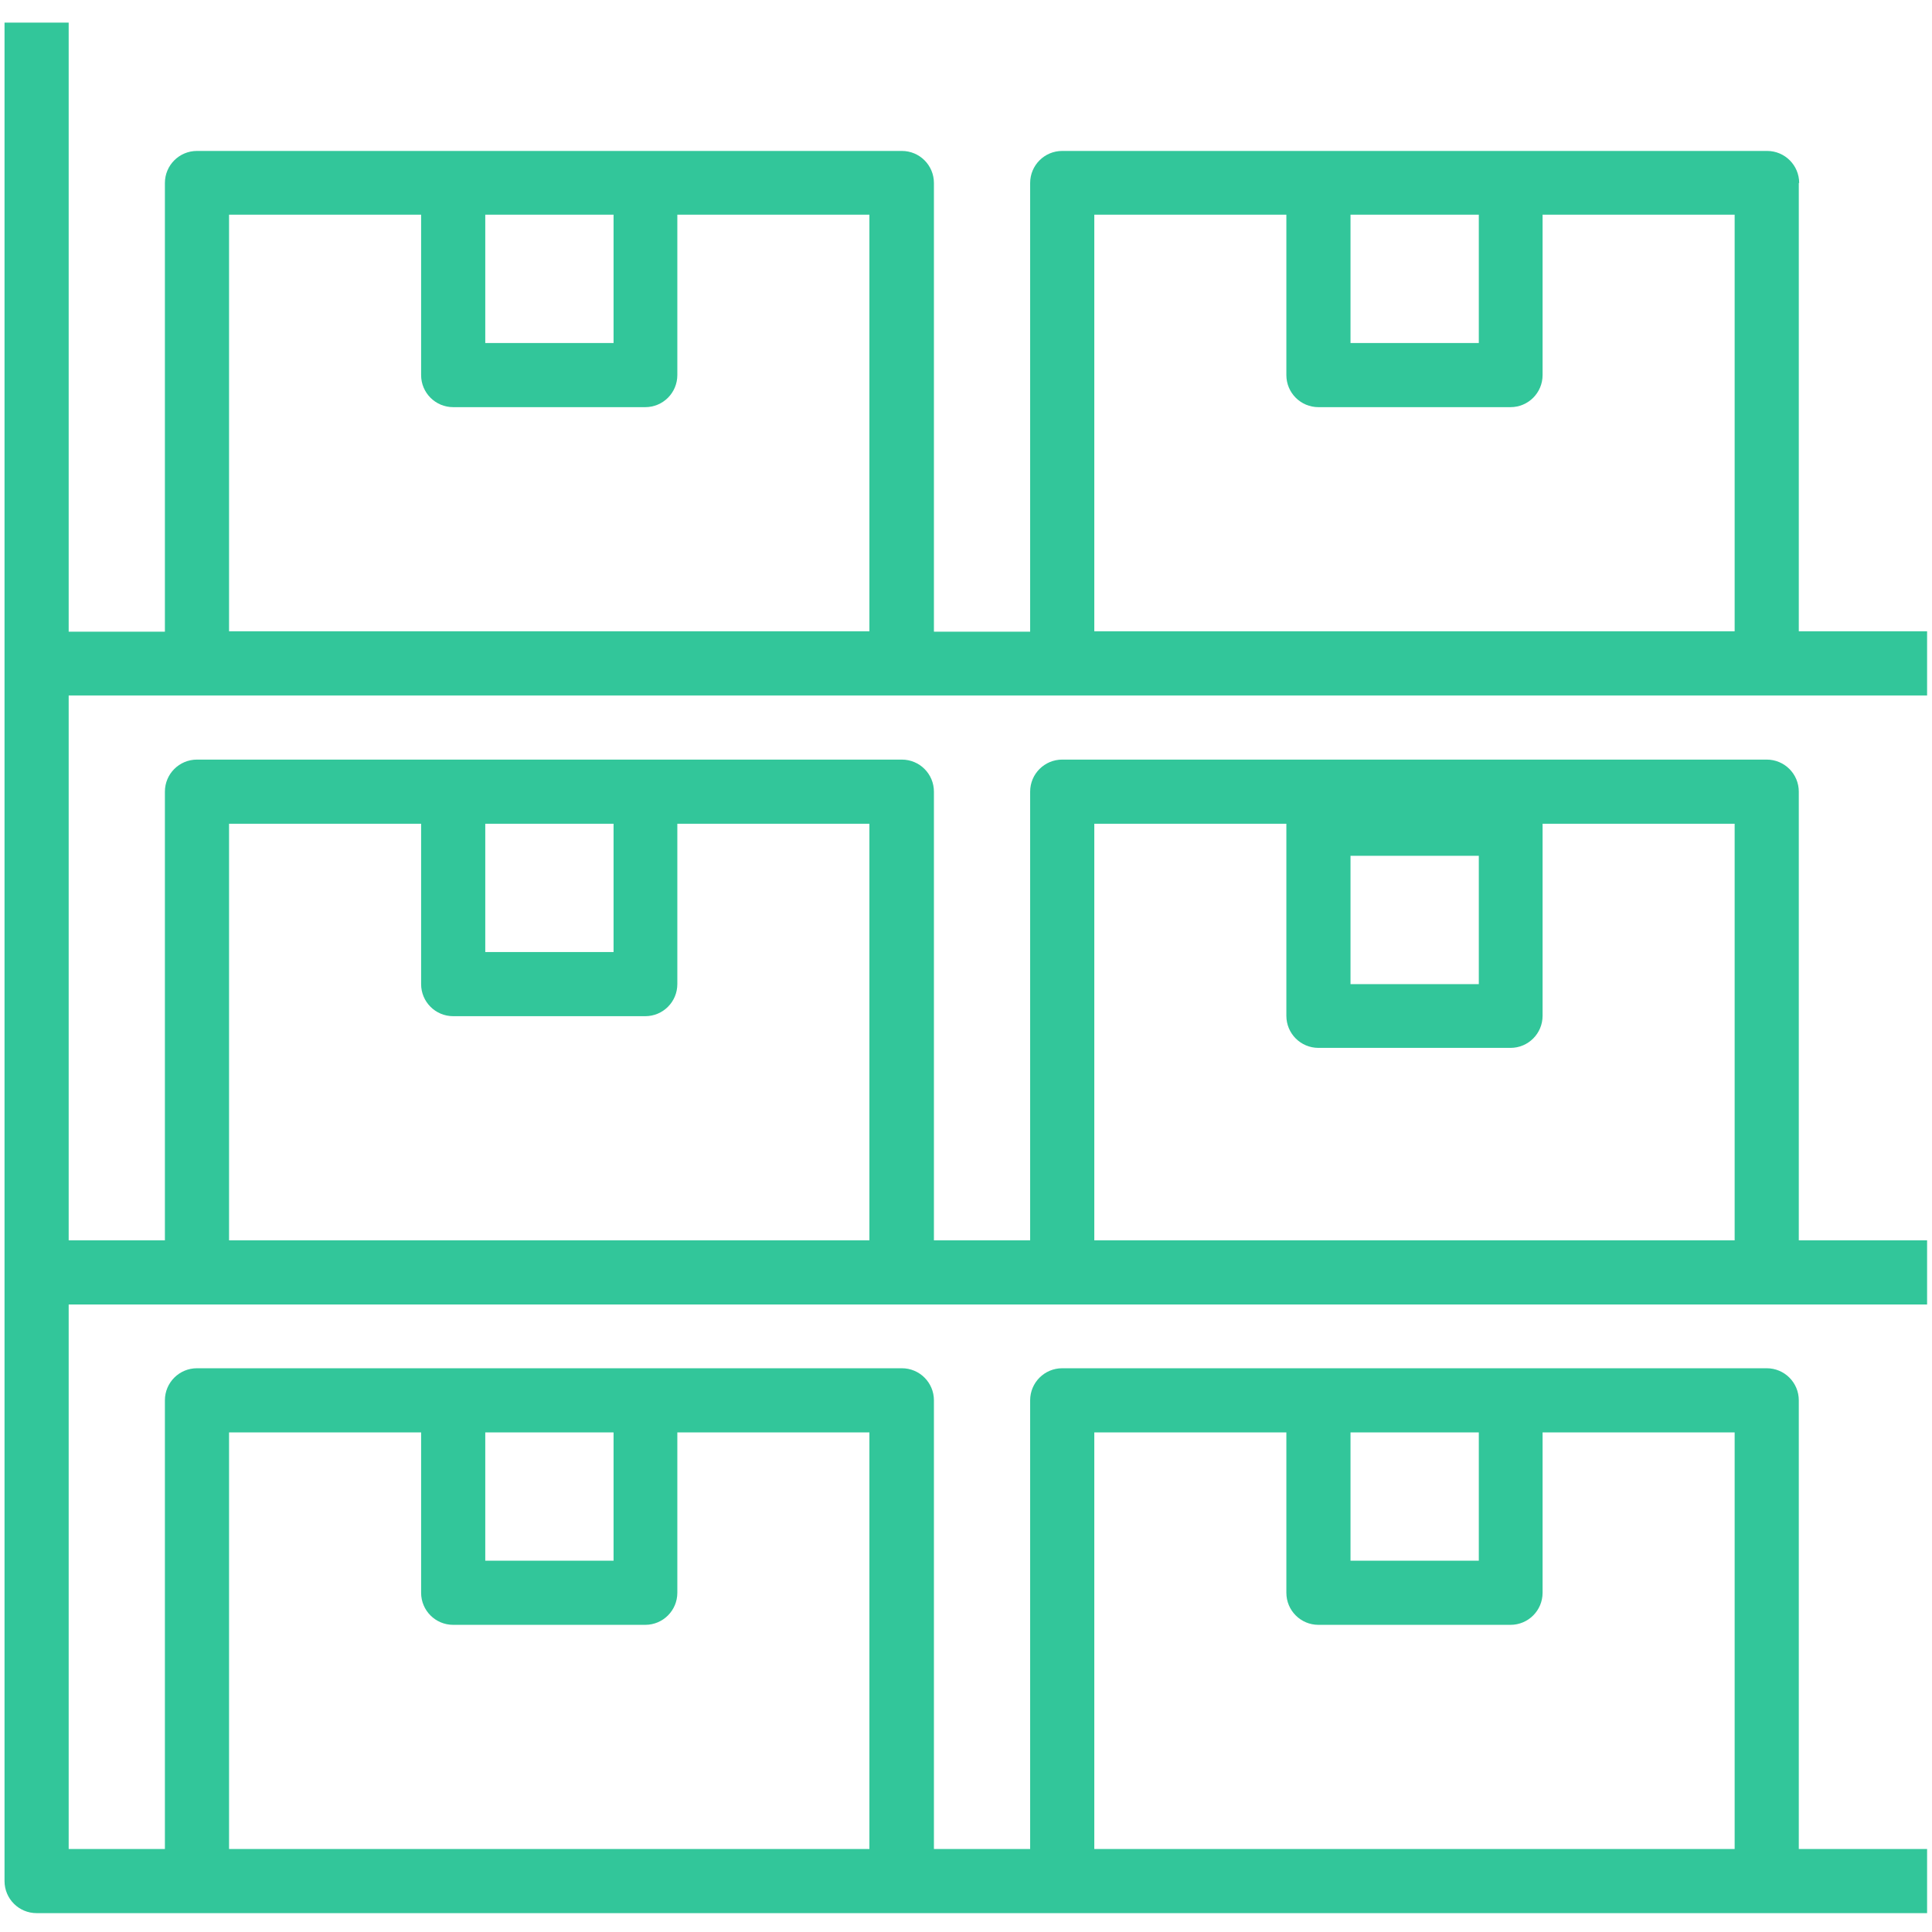 <?xml version="1.0" encoding="utf-8"?>
<!-- Generator: Adobe Illustrator 22.1.0, SVG Export Plug-In . SVG Version: 6.00 Build 0)  -->
<svg version="1.1" id="Capa_1" xmlns="http://www.w3.org/2000/svg" xmlns:xlink="http://www.w3.org/1999/xlink" x="0px" y="0px"
	 viewBox="0 0 512 512" style="enable-background:new 0 0 512 512;" xml:space="preserve">
<style type="text/css">
	.st0{fill:#32C69A;}
</style>
<rect x="-170" y="133" class="st0" width="41.4" height="78"/>
<path class="st0" d="M476.8,48.5c0-4.7-3.8-8.5-8.5-8.5H281.5c-4.7,0-8.5,3.8-8.5,8.5v118.9h-25.5V48.5c0-4.7-3.8-8.5-8.5-8.5H52.2
	c-4.7,0-8.5,3.8-8.5,8.5v118.9H18.2V6h-17v492.5c0,4.7,3.8,8.5,8.5,8.5h501v-17h-34V371.1c0-4.7-3.8-8.5-8.5-8.5H281.5
	c-4.7,0-8.5,3.8-8.5,8.5V490h-25.5V371.1c0-4.7-3.8-8.5-8.5-8.5H52.2c-4.7,0-8.5,3.8-8.5,8.5V490H18.2V345.7h492.5v-17h-34V209.8
	c0-4.7-3.8-8.5-8.5-8.5H281.5c-4.7,0-8.5,3.8-8.5,8.5v118.9h-25.5V209.8c0-4.7-3.8-8.5-8.5-8.5H52.2c-4.7,0-8.5,3.8-8.5,8.5v118.9
	H18.2V184.3h492.5v-17h-34V48.5z M391.9,379.6v34h-34v-34H391.9z M290,379.6h50.9v42.5c0,4.7,3.8,8.5,8.5,8.5h50.9
	c4.7,0,8.5-3.8,8.5-8.5v-42.5h50.9V490H290V379.6z M162.6,379.6v34h-34v-34H162.6z M60.7,379.6h50.9v42.5c0,4.7,3.8,8.5,8.5,8.5
	h50.9c4.7,0,8.5-3.8,8.5-8.5v-42.5h50.9V490H60.7V379.6z M391.9,226.8v34h-34v-34H391.9z M290,218.3h50.9v50.9
	c0,4.7,3.8,8.5,8.5,8.5h50.9c4.7,0,8.5-3.8,8.5-8.5v-50.9h50.9v110.4H290V218.3z M162.6,218.3v34h-34v-34H162.6z M60.7,218.3h50.9
	v42.5c0,4.7,3.8,8.5,8.5,8.5h50.9c4.7,0,8.5-3.8,8.5-8.5v-42.5h50.9v110.4H60.7V218.3z M391.9,56.9v34h-34v-34H391.9z M162.6,56.9
	v34h-34v-34H162.6z M60.7,167.3V56.9h50.9v42.5c0,4.7,3.8,8.5,8.5,8.5h50.9c4.7,0,8.5-3.8,8.5-8.5V56.9h50.9v110.4H60.7z M290,167.3
	V56.9h50.9v42.5c0,4.7,3.8,8.5,8.5,8.5h50.9c4.7,0,8.5-3.8,8.5-8.5V56.9h50.9v110.4H290z"/>
</svg>
